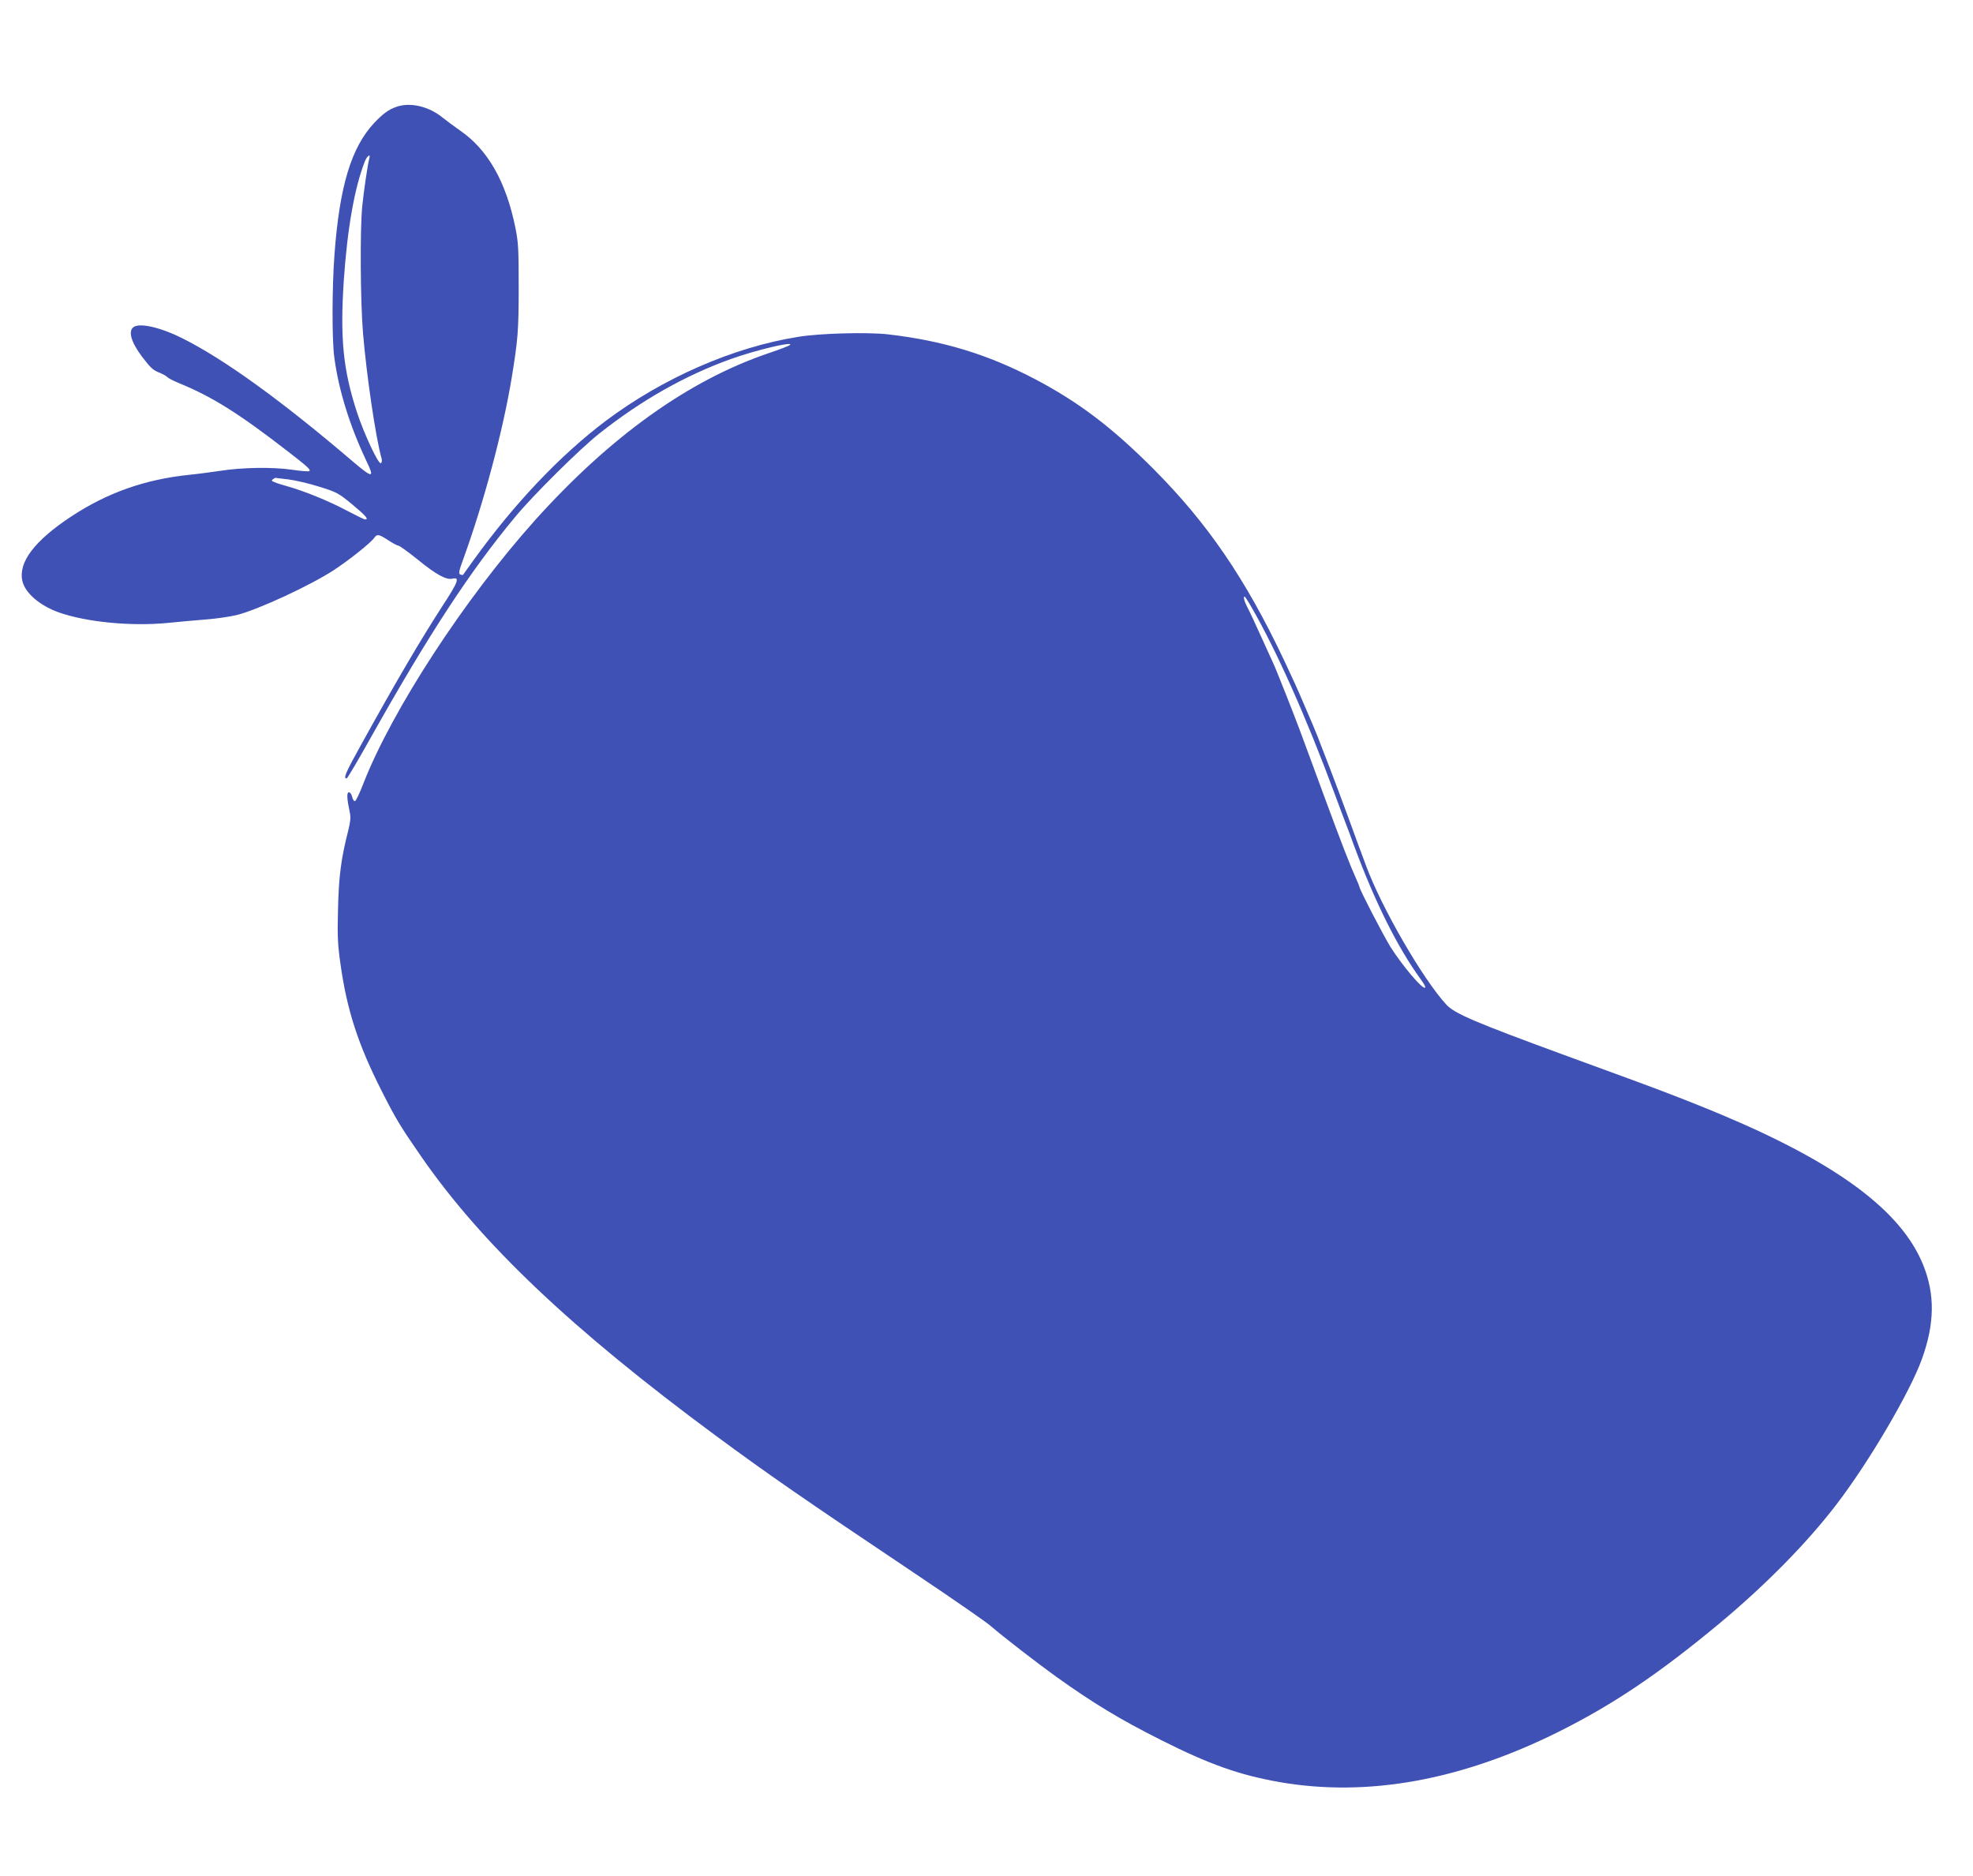 <?xml version="1.0" standalone="no"?>
<!DOCTYPE svg PUBLIC "-//W3C//DTD SVG 20010904//EN"
 "http://www.w3.org/TR/2001/REC-SVG-20010904/DTD/svg10.dtd">
<svg version="1.0" xmlns="http://www.w3.org/2000/svg"
 width="1280pt" height="1217pt" viewBox="0 0 1280 1217"
 preserveAspectRatio="xMidYMid meet">
<g transform="translate(0,1217) scale(0.1,-0.1)"
fill="#3f51b5" stroke="none">
<path d="M2569 11476 c-48 -17 -85 -44 -141 -103 -149 -160 -225 -409 -258
-853 -16 -211 -17 -557 -1 -670 28 -211 101 -445 207 -668 56 -116 44 -117
-87 -6 -460 393 -834 664 -1109 801 -131 66 -264 98 -309 74 -43 -23 -23 -98
52 -197 54 -71 71 -87 117 -104 19 -8 40 -20 45 -26 6 -7 39 -24 75 -39 218
-89 389 -197 707 -443 128 -99 150 -119 140 -128 -4 -4 -55 0 -114 9 -129 18
-322 15 -468 -8 -55 -8 -143 -20 -195 -25 -291 -30 -535 -117 -770 -272 -236
-156 -342 -296 -315 -416 17 -79 114 -162 240 -206 181 -63 471 -90 705 -67
63 7 172 16 243 22 70 5 161 19 203 29 142 36 481 194 632 293 100 66 237 175
260 208 18 26 30 24 91 -16 29 -19 59 -35 66 -35 7 0 64 -41 126 -91 119 -97
185 -133 225 -123 48 12 36 -22 -59 -167 -145 -224 -303 -492 -533 -908 -104
-187 -118 -221 -95 -221 5 0 77 123 161 273 370 659 640 1072 931 1422 116
141 424 446 549 544 270 214 556 376 852 482 162 58 409 117 383 91 -5 -5 -66
-29 -135 -52 -521 -176 -1029 -540 -1520 -1086 -456 -509 -927 -1231 -1113
-1708 -23 -60 -47 -111 -54 -113 -6 -2 -14 10 -18 26 -4 18 -13 31 -21 31 -16
0 -14 -39 6 -134 6 -28 3 -60 -11 -115 -46 -180 -61 -293 -66 -506 -5 -179 -2
-232 16 -360 42 -299 115 -523 267 -822 92 -182 118 -225 254 -422 393 -569
981 -1126 1914 -1815 342 -252 549 -396 1301 -900 237 -159 454 -309 483 -335
81 -70 304 -242 425 -329 239 -171 416 -278 677 -409 317 -160 511 -228 771
-274 571 -99 1178 11 1812 327 354 177 649 376 1037 698 302 251 572 525 764
776 209 272 477 728 554 942 84 232 86 422 8 614 -142 349 -555 656 -1306 972
-147 62 -331 134 -515 202 -33 12 -76 28 -95 35 -19 7 -204 75 -410 150 -583
214 -712 269 -766 327 -150 161 -421 628 -522 903 -23 61 -75 202 -116 315
-41 113 -94 252 -116 310 -23 58 -50 128 -60 155 -10 28 -34 88 -54 135 -20
47 -46 108 -58 135 -45 105 -58 134 -129 285 -250 527 -493 883 -844 1236
-269 270 -488 437 -775 587 -304 159 -594 247 -949 288 -132 15 -442 7 -581
-16 -423 -67 -879 -267 -1251 -546 -295 -223 -588 -531 -854 -899 -37 -52 -69
-97 -71 -99 -2 -2 -10 -1 -18 2 -12 5 -9 23 21 104 133 368 254 820 312 1168
41 251 46 309 46 590 0 251 -2 292 -22 391 -61 297 -179 504 -358 627 -33 23
-83 60 -112 83 -92 75 -213 103 -304 70z m-173 -333 c-10 -36 -36 -211 -46
-312 -15 -150 -12 -618 5 -821 23 -275 82 -679 121 -816 3 -12 1 -25 -5 -29
-16 -9 -109 190 -155 330 -90 275 -110 479 -86 850 23 341 70 608 137 778 15
37 39 53 29 20z m-526 -2083 c47 -6 138 -27 203 -48 113 -35 123 -41 213 -115
89 -74 108 -97 83 -97 -6 0 -61 27 -122 59 -114 61 -275 126 -382 156 -33 9
-71 21 -84 27 -24 9 -23 12 4 28 0 0 39 -5 85 -10z m6248 -827 c163 -282 355
-713 537 -1203 30 -80 63 -170 75 -200 12 -30 36 -95 54 -145 137 -369 282
-660 433 -868 20 -26 33 -51 29 -54 -15 -16 -149 143 -227 267 -46 75 -199
370 -199 385 0 3 -9 26 -20 50 -42 93 -96 232 -215 555 -68 184 -137 373 -155
420 -37 100 -159 408 -171 430 -4 8 -38 83 -75 165 -37 83 -78 170 -91 194
-21 41 -29 71 -18 71 2 0 22 -30 43 -67z"/>
</g>
</svg>
